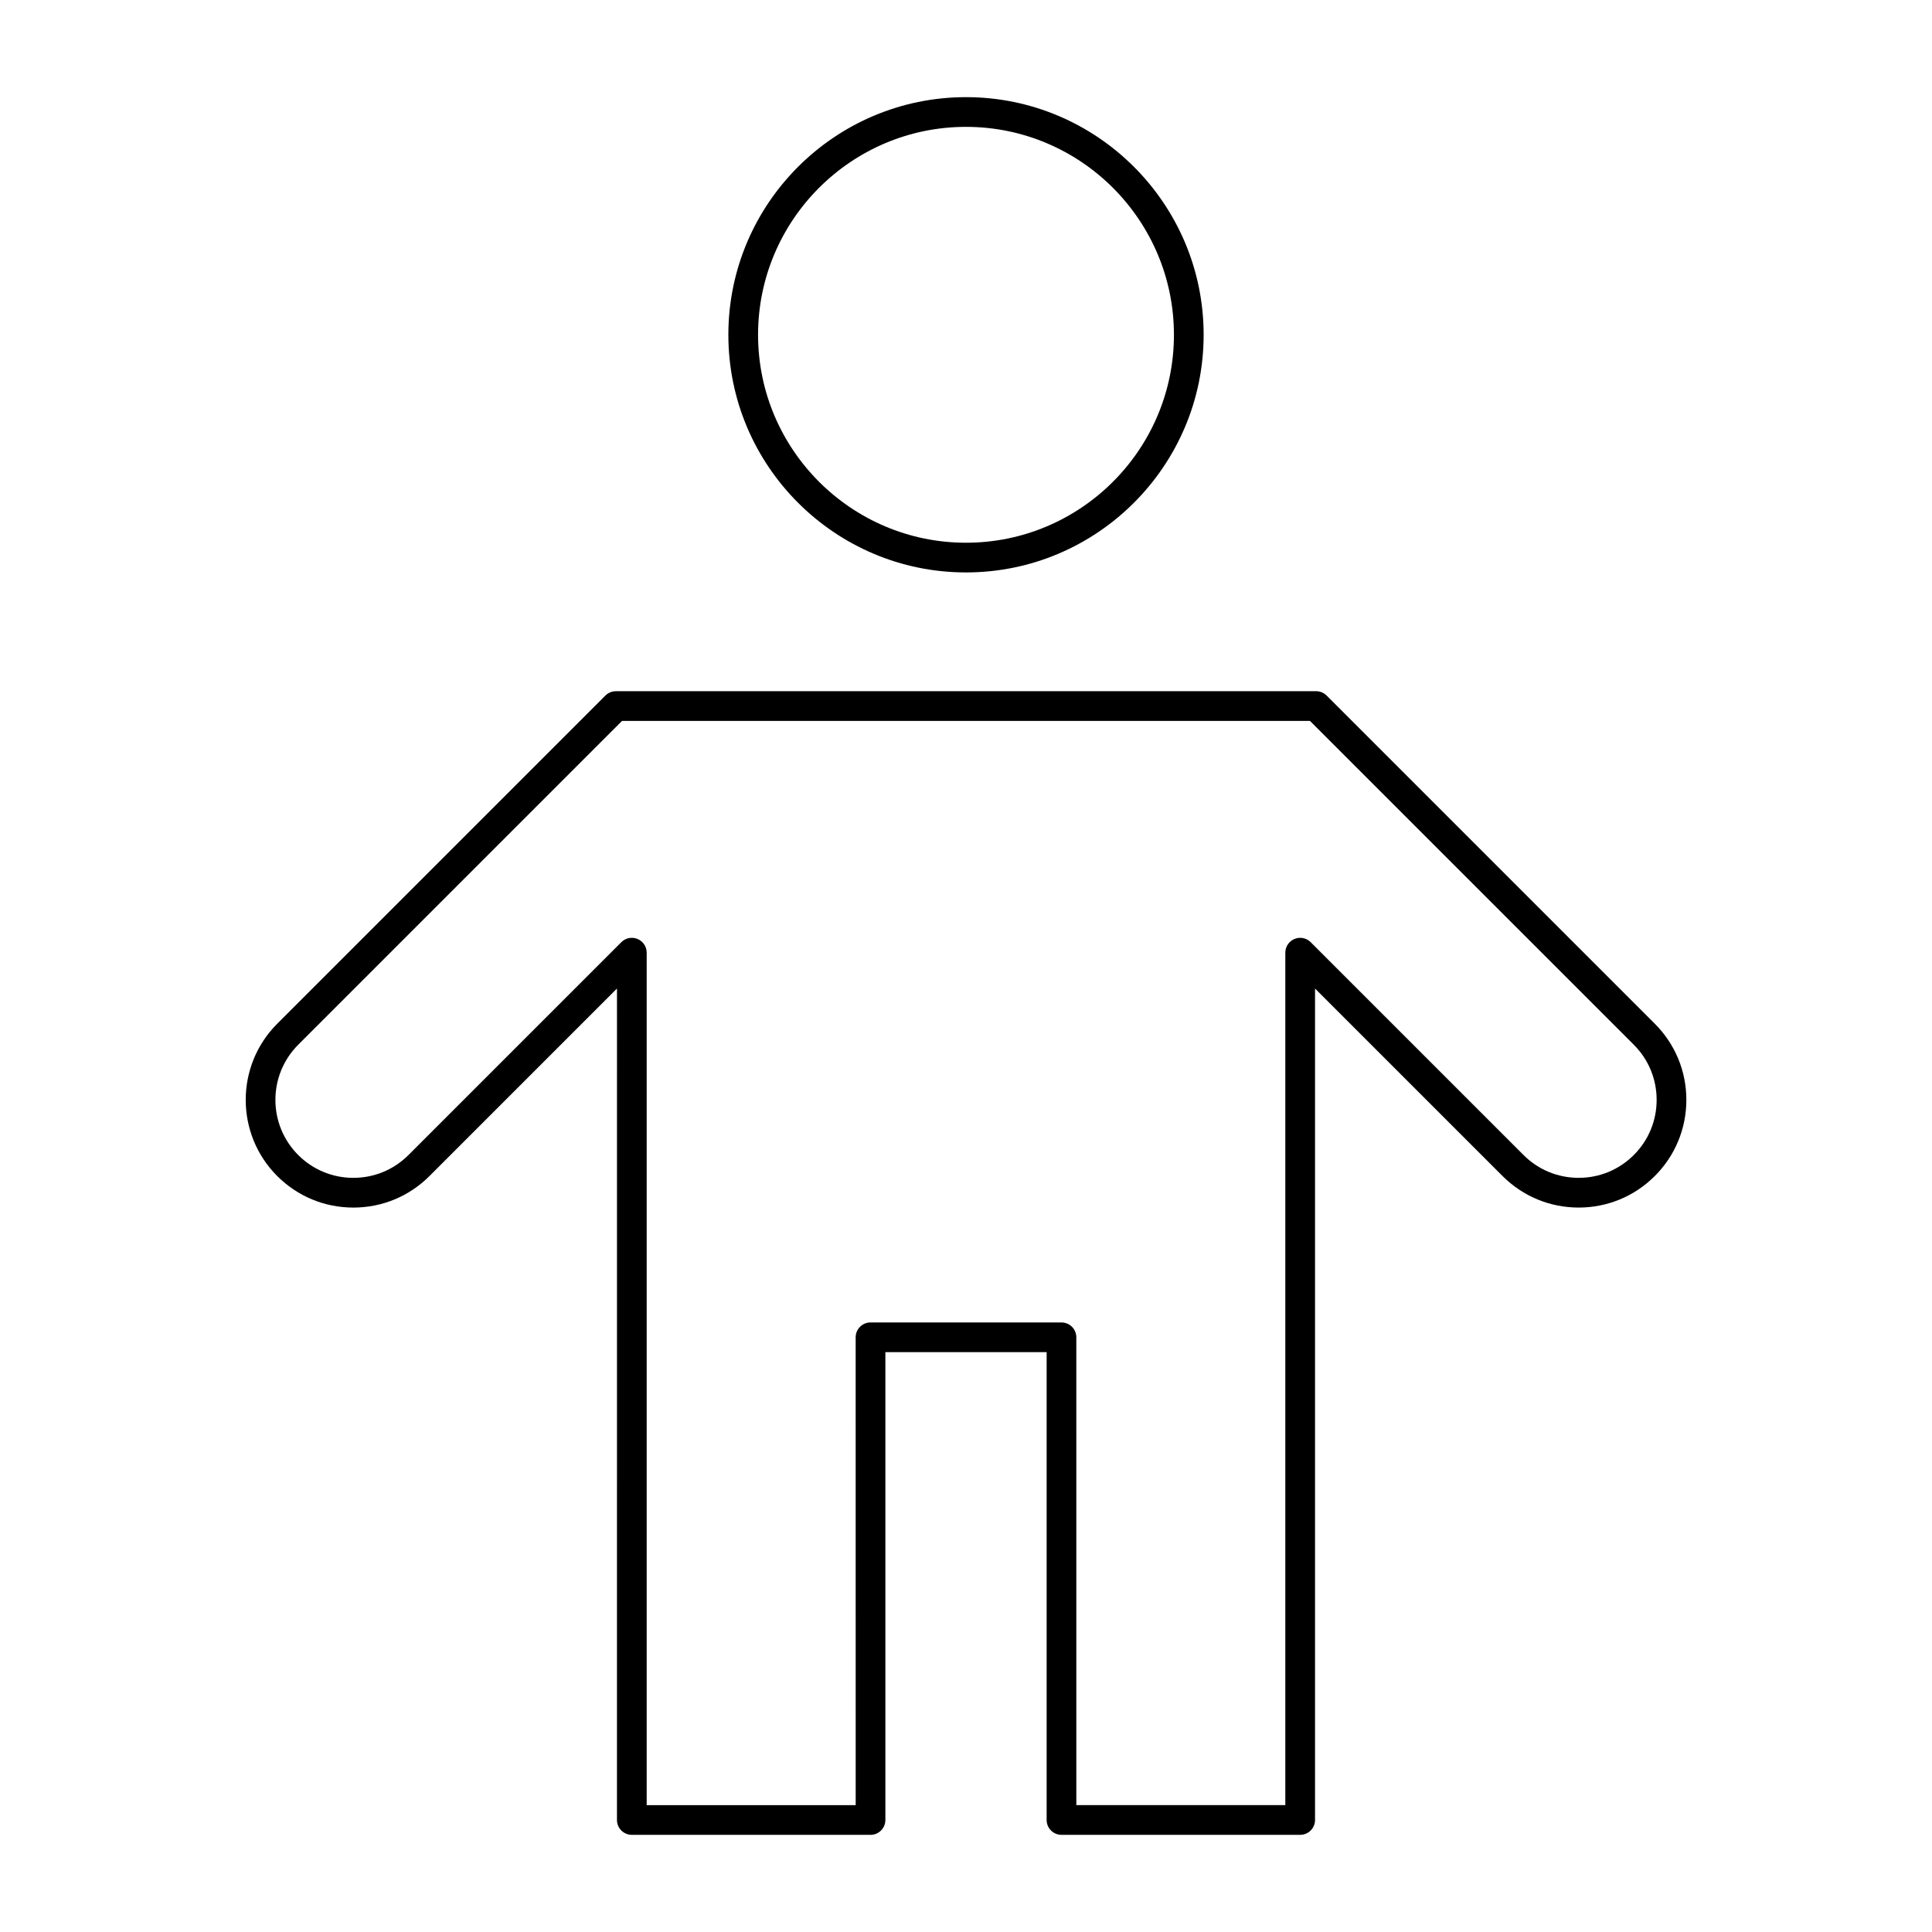 <?xml version="1.0" encoding="UTF-8"?>
<!-- Uploaded to: ICON Repo, www.iconrepo.com, Generator: ICON Repo Mixer Tools -->
<svg fill="#000000" width="800px" height="800px" version="1.1" viewBox="144 144 512 512" xmlns="http://www.w3.org/2000/svg">
 <g>
  <path d="m400 295.7c-34.727 0-62.977-28.25-62.977-62.977s28.25-62.977 62.977-62.977 62.977 28.25 62.977 62.977-28.254 62.977-62.977 62.977zm0-118.08c-30.383 0-55.105 24.719-55.105 55.105 0 30.383 24.719 55.105 55.105 55.105s55.105-24.719 55.105-55.105c-0.004-30.387-24.723-55.105-55.105-55.105z"/>
  <path d="m488.56 630.25h-63.258c-1.047 0-2.043-0.414-2.781-1.152-0.738-0.738-1.152-1.742-1.152-2.781v-123.98h-42.734v123.98c0 2.172-1.762 3.938-3.938 3.938l-63.258-0.004c-2.172 0-3.938-1.762-3.938-3.938l0.004-220.34-49.688 49.688c-5.391 5.391-12.555 8.359-20.176 8.359s-14.789-2.973-20.18-8.359c-11.125-11.125-11.125-29.23 0-40.355l86.977-86.977c0.738-0.738 1.738-1.152 2.785-1.152l185.56-0.004c1.043 0 2.043 0.414 2.781 1.152l86.977 86.977c5.391 5.391 8.359 12.555 8.359 20.176 0 7.625-2.969 14.789-8.359 20.18-5.391 5.391-12.555 8.359-20.176 8.359-7.621 0-14.789-2.973-20.18-8.359l-49.688-49.684v220.34c0 2.172-1.762 3.934-3.938 3.934zm-59.32-7.871h55.383v-225.91c0-1.594 0.961-3.027 2.43-3.637s3.164-0.273 4.289 0.852l56.406 56.406c3.902 3.902 9.09 6.051 14.613 6.051s10.707-2.152 14.613-6.051c3.906-3.902 6.051-9.094 6.051-14.613s-2.148-10.707-6.051-14.613l-85.824-85.816h-182.3l-85.82 85.82c-8.059 8.059-8.059 21.168 0 29.223 3.902 3.902 9.094 6.051 14.613 6.051s10.707-2.152 14.609-6.051l56.406-56.406c1.125-1.125 2.816-1.465 4.289-0.852 1.473 0.609 2.43 2.043 2.43 3.637v225.91h55.387l-0.004-123.98c0-2.172 1.762-3.938 3.938-3.938h50.605c1.047 0 2.043 0.414 2.781 1.152s1.152 1.738 1.152 2.781z"/>
 </g>
</svg>